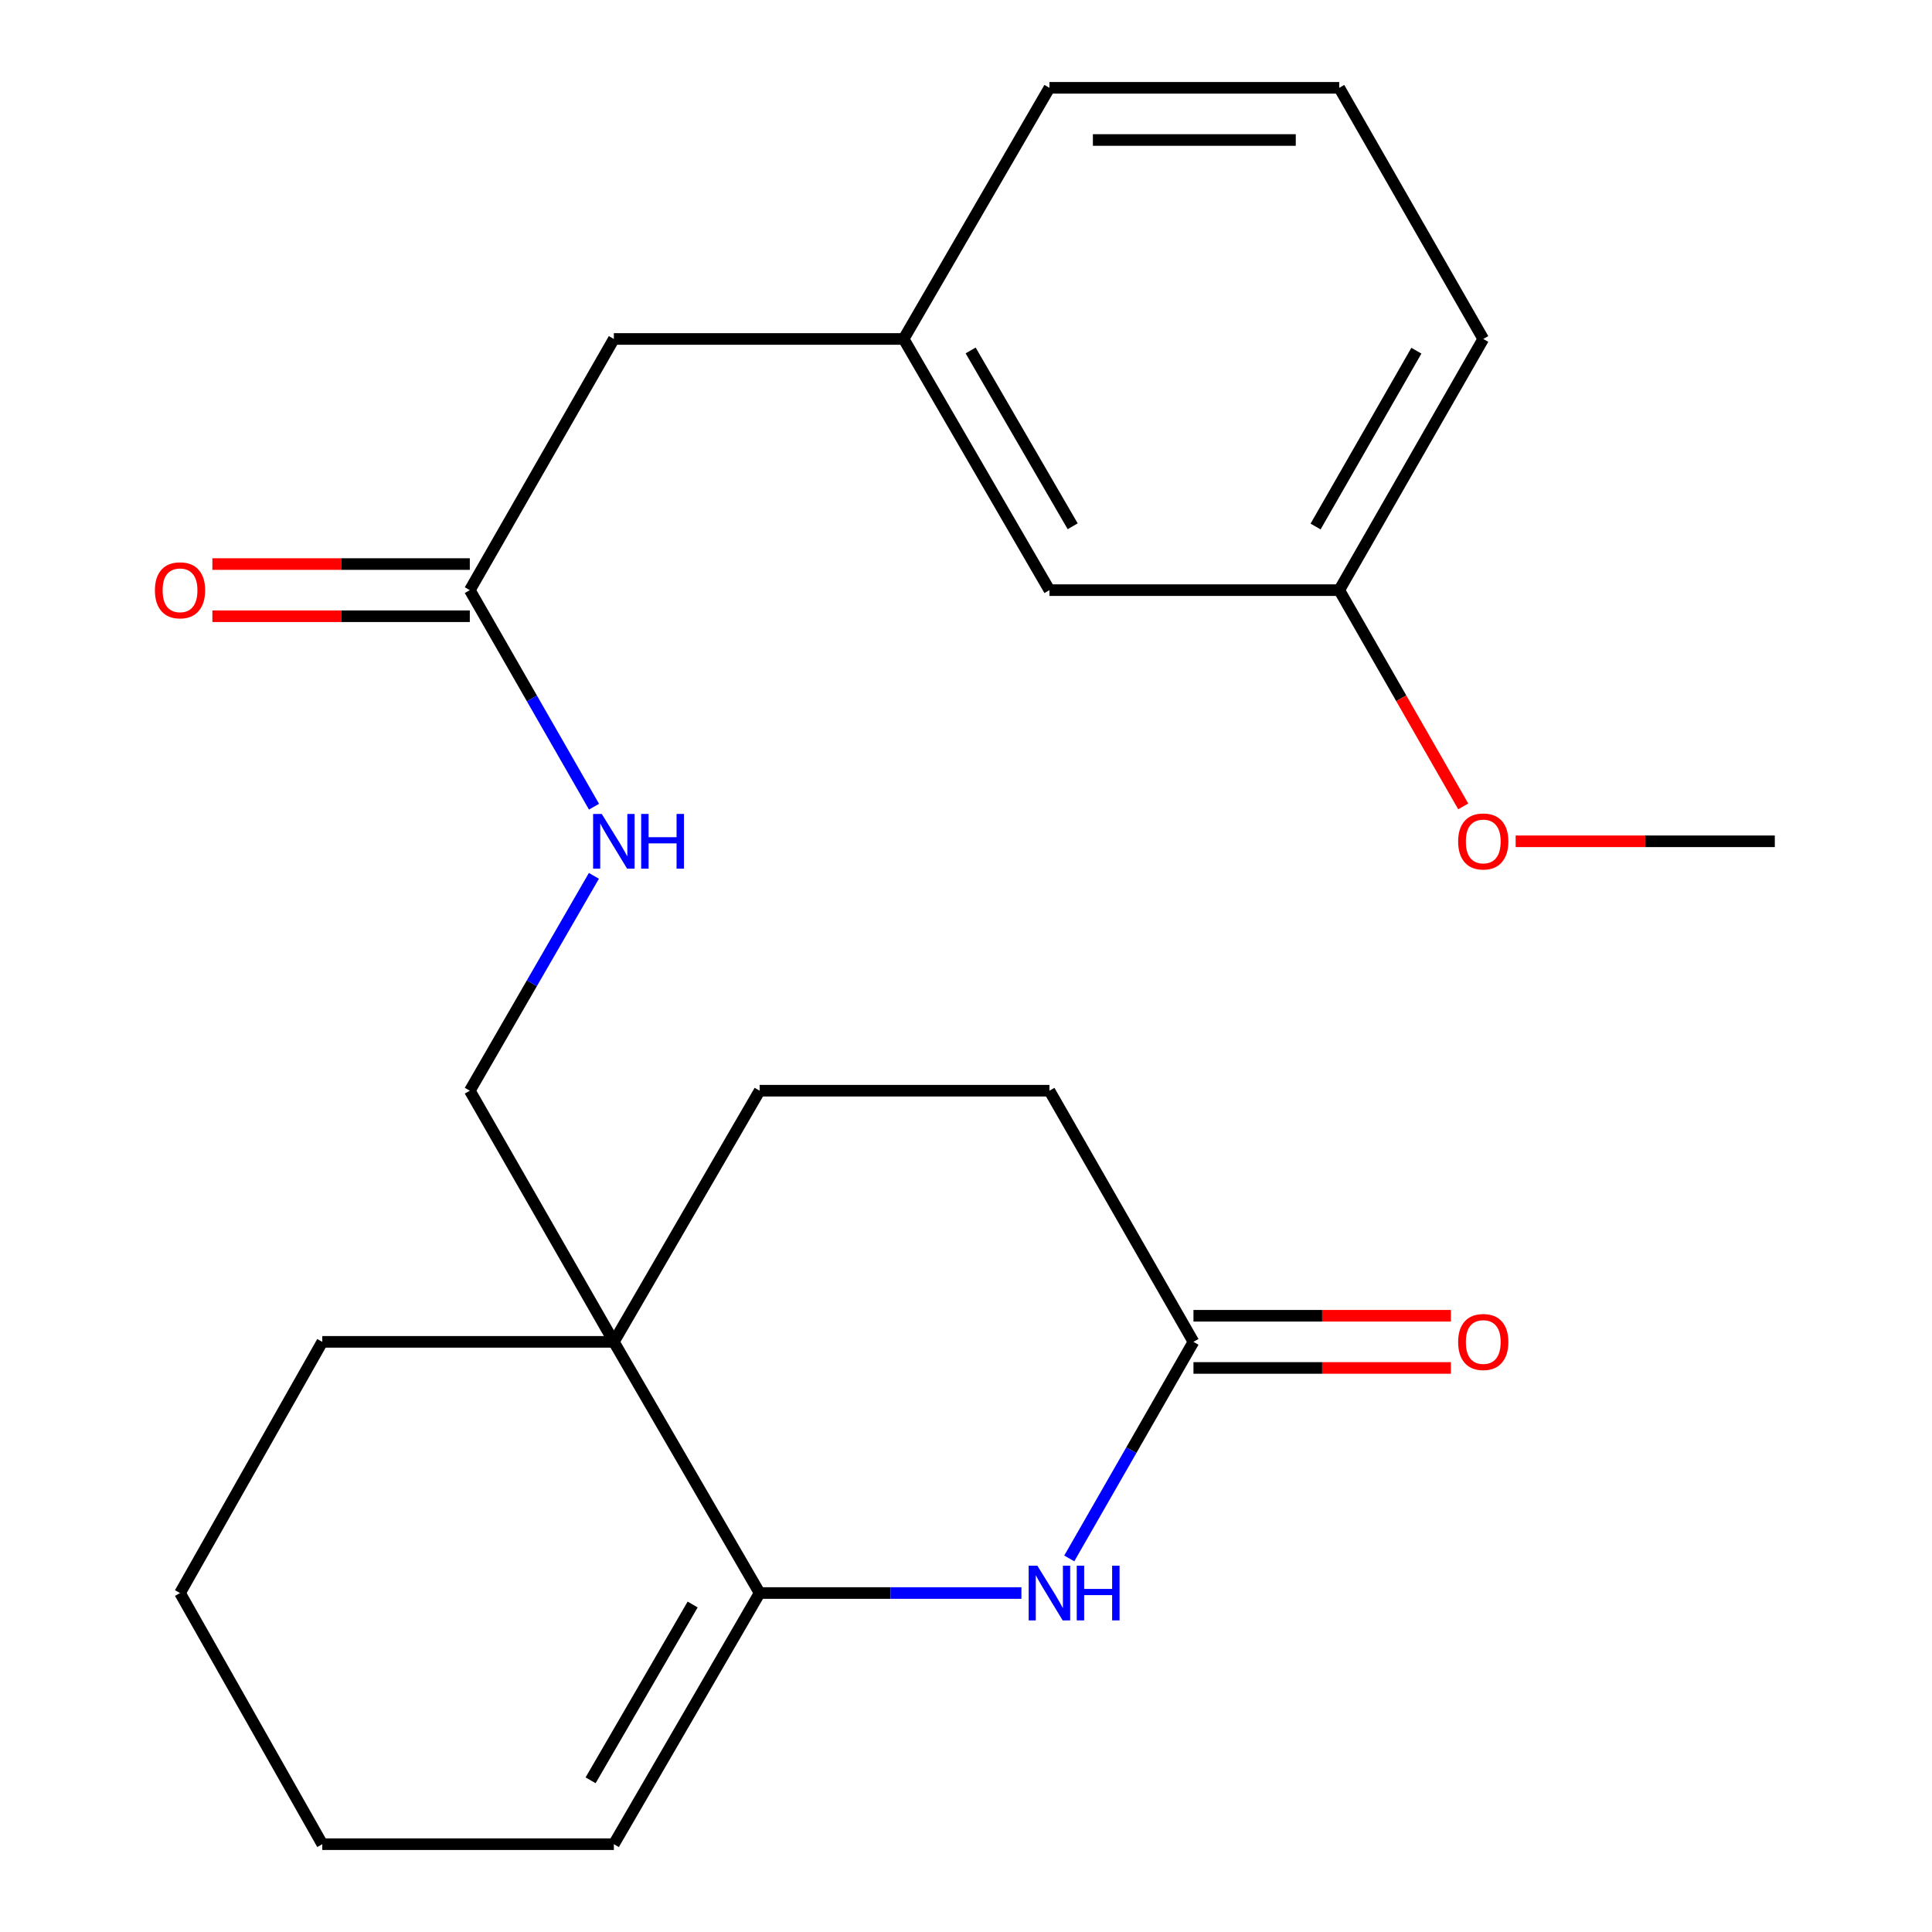 <?xml version='1.0' encoding='iso-8859-1'?>
<svg version='1.1' baseProfile='full'
              xmlns='http://www.w3.org/2000/svg'
                      xmlns:rdkit='http://www.rdkit.org/xml'
                      xmlns:xlink='http://www.w3.org/1999/xlink'
                  xml:space='preserve'
width='1000px' height='1000px' viewBox='0 0 1000 1000'>
<!-- END OF HEADER -->
<rect style='opacity:1.0;fill:#FFFFFF;stroke:none' width='1000' height='1000' x='0' y='0'> </rect>
<path class='bond-0' d='M 393.184,824.551 L 460.937,824.551' style='fill:none;fill-rule:evenodd;stroke:#000000;stroke-width:6px;stroke-linecap:butt;stroke-linejoin:miter;stroke-opacity:1' />
<path class='bond-0' d='M 460.937,824.551 L 528.689,824.551' style='fill:none;fill-rule:evenodd;stroke:#0000FF;stroke-width:6px;stroke-linecap:butt;stroke-linejoin:miter;stroke-opacity:1' />
<path class='bond-1' d='M 393.184,824.551 L 317.729,694.542' style='fill:none;fill-rule:evenodd;stroke:#000000;stroke-width:6px;stroke-linecap:butt;stroke-linejoin:miter;stroke-opacity:1' />
<path class='bond-2' d='M 393.184,824.551 L 317.729,954.545' style='fill:none;fill-rule:evenodd;stroke:#000000;stroke-width:6px;stroke-linecap:butt;stroke-linejoin:miter;stroke-opacity:1' />
<path class='bond-2' d='M 358.508,830.492 L 305.69,921.488' style='fill:none;fill-rule:evenodd;stroke:#000000;stroke-width:6px;stroke-linecap:butt;stroke-linejoin:miter;stroke-opacity:1' />
<path class='bond-3' d='M 553.448,806.644 L 585.591,750.593' style='fill:none;fill-rule:evenodd;stroke:#0000FF;stroke-width:6px;stroke-linecap:butt;stroke-linejoin:miter;stroke-opacity:1' />
<path class='bond-3' d='M 585.591,750.593 L 617.734,694.542' style='fill:none;fill-rule:evenodd;stroke:#000000;stroke-width:6px;stroke-linecap:butt;stroke-linejoin:miter;stroke-opacity:1' />
<path class='bond-4' d='M 317.729,694.542 L 243.174,564.547' style='fill:none;fill-rule:evenodd;stroke:#000000;stroke-width:6px;stroke-linecap:butt;stroke-linejoin:miter;stroke-opacity:1' />
<path class='bond-5' d='M 317.729,694.542 L 393.184,564.547' style='fill:none;fill-rule:evenodd;stroke:#000000;stroke-width:6px;stroke-linecap:butt;stroke-linejoin:miter;stroke-opacity:1' />
<path class='bond-6' d='M 317.729,694.542 L 166.819,694.542' style='fill:none;fill-rule:evenodd;stroke:#000000;stroke-width:6px;stroke-linecap:butt;stroke-linejoin:miter;stroke-opacity:1' />
<path class='bond-7' d='M 617.734,708.045 L 684.356,708.045' style='fill:none;fill-rule:evenodd;stroke:#000000;stroke-width:6px;stroke-linecap:butt;stroke-linejoin:miter;stroke-opacity:1' />
<path class='bond-7' d='M 684.356,708.045 L 750.979,708.045' style='fill:none;fill-rule:evenodd;stroke:#FF0000;stroke-width:6px;stroke-linecap:butt;stroke-linejoin:miter;stroke-opacity:1' />
<path class='bond-7' d='M 617.734,681.038 L 684.356,681.038' style='fill:none;fill-rule:evenodd;stroke:#000000;stroke-width:6px;stroke-linecap:butt;stroke-linejoin:miter;stroke-opacity:1' />
<path class='bond-7' d='M 684.356,681.038 L 750.979,681.038' style='fill:none;fill-rule:evenodd;stroke:#FF0000;stroke-width:6px;stroke-linecap:butt;stroke-linejoin:miter;stroke-opacity:1' />
<path class='bond-8' d='M 617.734,694.542 L 543.179,564.547' style='fill:none;fill-rule:evenodd;stroke:#000000;stroke-width:6px;stroke-linecap:butt;stroke-linejoin:miter;stroke-opacity:1' />
<path class='bond-9' d='M 243.174,305.458 L 275.317,361.502' style='fill:none;fill-rule:evenodd;stroke:#000000;stroke-width:6px;stroke-linecap:butt;stroke-linejoin:miter;stroke-opacity:1' />
<path class='bond-9' d='M 275.317,361.502 L 307.459,417.546' style='fill:none;fill-rule:evenodd;stroke:#0000FF;stroke-width:6px;stroke-linecap:butt;stroke-linejoin:miter;stroke-opacity:1' />
<path class='bond-10' d='M 243.174,291.955 L 176.552,291.955' style='fill:none;fill-rule:evenodd;stroke:#000000;stroke-width:6px;stroke-linecap:butt;stroke-linejoin:miter;stroke-opacity:1' />
<path class='bond-10' d='M 176.552,291.955 L 109.93,291.955' style='fill:none;fill-rule:evenodd;stroke:#FF0000;stroke-width:6px;stroke-linecap:butt;stroke-linejoin:miter;stroke-opacity:1' />
<path class='bond-10' d='M 243.174,318.962 L 176.552,318.962' style='fill:none;fill-rule:evenodd;stroke:#000000;stroke-width:6px;stroke-linecap:butt;stroke-linejoin:miter;stroke-opacity:1' />
<path class='bond-10' d='M 176.552,318.962 L 109.93,318.962' style='fill:none;fill-rule:evenodd;stroke:#FF0000;stroke-width:6px;stroke-linecap:butt;stroke-linejoin:miter;stroke-opacity:1' />
<path class='bond-11' d='M 243.174,305.458 L 317.729,175.449' style='fill:none;fill-rule:evenodd;stroke:#000000;stroke-width:6px;stroke-linecap:butt;stroke-linejoin:miter;stroke-opacity:1' />
<path class='bond-12' d='M 243.174,564.547 L 275.287,508.943' style='fill:none;fill-rule:evenodd;stroke:#000000;stroke-width:6px;stroke-linecap:butt;stroke-linejoin:miter;stroke-opacity:1' />
<path class='bond-12' d='M 275.287,508.943 L 307.399,453.34' style='fill:none;fill-rule:evenodd;stroke:#0000FF;stroke-width:6px;stroke-linecap:butt;stroke-linejoin:miter;stroke-opacity:1' />
<path class='bond-13' d='M 393.184,564.547 L 543.179,564.547' style='fill:none;fill-rule:evenodd;stroke:#000000;stroke-width:6px;stroke-linecap:butt;stroke-linejoin:miter;stroke-opacity:1' />
<path class='bond-14' d='M 317.729,954.545 L 166.819,954.545' style='fill:none;fill-rule:evenodd;stroke:#000000;stroke-width:6px;stroke-linecap:butt;stroke-linejoin:miter;stroke-opacity:1' />
<path class='bond-15' d='M 467.724,175.449 L 317.729,175.449' style='fill:none;fill-rule:evenodd;stroke:#000000;stroke-width:6px;stroke-linecap:butt;stroke-linejoin:miter;stroke-opacity:1' />
<path class='bond-16' d='M 467.724,175.449 L 543.179,305.458' style='fill:none;fill-rule:evenodd;stroke:#000000;stroke-width:6px;stroke-linecap:butt;stroke-linejoin:miter;stroke-opacity:1' />
<path class='bond-16' d='M 502.4,181.394 L 555.219,272.4' style='fill:none;fill-rule:evenodd;stroke:#000000;stroke-width:6px;stroke-linecap:butt;stroke-linejoin:miter;stroke-opacity:1' />
<path class='bond-17' d='M 467.724,175.449 L 543.179,45.455' style='fill:none;fill-rule:evenodd;stroke:#000000;stroke-width:6px;stroke-linecap:butt;stroke-linejoin:miter;stroke-opacity:1' />
<path class='bond-18' d='M 543.179,305.458 L 693.189,305.458' style='fill:none;fill-rule:evenodd;stroke:#000000;stroke-width:6px;stroke-linecap:butt;stroke-linejoin:miter;stroke-opacity:1' />
<path class='bond-19' d='M 693.189,305.458 L 725.279,361.423' style='fill:none;fill-rule:evenodd;stroke:#000000;stroke-width:6px;stroke-linecap:butt;stroke-linejoin:miter;stroke-opacity:1' />
<path class='bond-19' d='M 725.279,361.423 L 757.369,417.387' style='fill:none;fill-rule:evenodd;stroke:#FF0000;stroke-width:6px;stroke-linecap:butt;stroke-linejoin:miter;stroke-opacity:1' />
<path class='bond-20' d='M 693.189,305.458 L 767.728,175.449' style='fill:none;fill-rule:evenodd;stroke:#000000;stroke-width:6px;stroke-linecap:butt;stroke-linejoin:miter;stroke-opacity:1' />
<path class='bond-20' d='M 680.94,272.524 L 733.118,181.517' style='fill:none;fill-rule:evenodd;stroke:#000000;stroke-width:6px;stroke-linecap:butt;stroke-linejoin:miter;stroke-opacity:1' />
<path class='bond-21' d='M 166.819,694.542 L 93.18,824.551' style='fill:none;fill-rule:evenodd;stroke:#000000;stroke-width:6px;stroke-linecap:butt;stroke-linejoin:miter;stroke-opacity:1' />
<path class='bond-22' d='M 784.501,435.453 L 851.57,435.453' style='fill:none;fill-rule:evenodd;stroke:#FF0000;stroke-width:6px;stroke-linecap:butt;stroke-linejoin:miter;stroke-opacity:1' />
<path class='bond-22' d='M 851.57,435.453 L 918.638,435.453' style='fill:none;fill-rule:evenodd;stroke:#000000;stroke-width:6px;stroke-linecap:butt;stroke-linejoin:miter;stroke-opacity:1' />
<path class='bond-23' d='M 693.189,45.455 L 543.179,45.455' style='fill:none;fill-rule:evenodd;stroke:#000000;stroke-width:6px;stroke-linecap:butt;stroke-linejoin:miter;stroke-opacity:1' />
<path class='bond-23' d='M 670.687,72.462 L 565.68,72.462' style='fill:none;fill-rule:evenodd;stroke:#000000;stroke-width:6px;stroke-linecap:butt;stroke-linejoin:miter;stroke-opacity:1' />
<path class='bond-24' d='M 693.189,45.455 L 767.728,175.449' style='fill:none;fill-rule:evenodd;stroke:#000000;stroke-width:6px;stroke-linecap:butt;stroke-linejoin:miter;stroke-opacity:1' />
<path class='bond-25' d='M 166.819,954.545 L 93.18,824.551' style='fill:none;fill-rule:evenodd;stroke:#000000;stroke-width:6px;stroke-linecap:butt;stroke-linejoin:miter;stroke-opacity:1' />
<path  class='atom-1' d='M 536.919 810.391
L 546.199 825.391
Q 547.119 826.871, 548.599 829.551
Q 550.079 832.231, 550.159 832.391
L 550.159 810.391
L 553.919 810.391
L 553.919 838.711
L 550.039 838.711
L 540.079 822.311
Q 538.919 820.391, 537.679 818.191
Q 536.479 815.991, 536.119 815.311
L 536.119 838.711
L 532.439 838.711
L 532.439 810.391
L 536.919 810.391
' fill='#0000FF'/>
<path  class='atom-1' d='M 557.319 810.391
L 561.159 810.391
L 561.159 822.431
L 575.639 822.431
L 575.639 810.391
L 579.479 810.391
L 579.479 838.711
L 575.639 838.711
L 575.639 825.631
L 561.159 825.631
L 561.159 838.711
L 557.319 838.711
L 557.319 810.391
' fill='#0000FF'/>
<path  class='atom-6' d='M 311.469 421.293
L 320.749 436.293
Q 321.669 437.773, 323.149 440.453
Q 324.629 443.133, 324.709 443.293
L 324.709 421.293
L 328.469 421.293
L 328.469 449.613
L 324.589 449.613
L 314.629 433.213
Q 313.469 431.293, 312.229 429.093
Q 311.029 426.893, 310.669 426.213
L 310.669 449.613
L 306.989 449.613
L 306.989 421.293
L 311.469 421.293
' fill='#0000FF'/>
<path  class='atom-6' d='M 331.869 421.293
L 335.709 421.293
L 335.709 433.333
L 350.189 433.333
L 350.189 421.293
L 354.029 421.293
L 354.029 449.613
L 350.189 449.613
L 350.189 436.533
L 335.709 436.533
L 335.709 449.613
L 331.869 449.613
L 331.869 421.293
' fill='#0000FF'/>
<path  class='atom-9' d='M 754.728 694.622
Q 754.728 687.822, 758.088 684.022
Q 761.448 680.222, 767.728 680.222
Q 774.008 680.222, 777.368 684.022
Q 780.728 687.822, 780.728 694.622
Q 780.728 701.502, 777.328 705.422
Q 773.928 709.302, 767.728 709.302
Q 761.488 709.302, 758.088 705.422
Q 754.728 701.542, 754.728 694.622
M 767.728 706.102
Q 772.048 706.102, 774.368 703.222
Q 776.728 700.302, 776.728 694.622
Q 776.728 689.062, 774.368 686.262
Q 772.048 683.422, 767.728 683.422
Q 763.408 683.422, 761.048 686.222
Q 758.728 689.022, 758.728 694.622
Q 758.728 700.342, 761.048 703.222
Q 763.408 706.102, 767.728 706.102
' fill='#FF0000'/>
<path  class='atom-10' d='M 80.18 305.538
Q 80.18 298.738, 83.54 294.938
Q 86.9 291.138, 93.18 291.138
Q 99.46 291.138, 102.82 294.938
Q 106.18 298.738, 106.18 305.538
Q 106.18 312.418, 102.78 316.338
Q 99.38 320.218, 93.18 320.218
Q 86.94 320.218, 83.54 316.338
Q 80.18 312.458, 80.18 305.538
M 93.18 317.018
Q 97.5 317.018, 99.82 314.138
Q 102.18 311.218, 102.18 305.538
Q 102.18 299.978, 99.82 297.178
Q 97.5 294.338, 93.18 294.338
Q 88.86 294.338, 86.5 297.138
Q 84.18 299.938, 84.18 305.538
Q 84.18 311.258, 86.5 314.138
Q 88.86 317.018, 93.18 317.018
' fill='#FF0000'/>
<path  class='atom-17' d='M 754.728 435.533
Q 754.728 428.733, 758.088 424.933
Q 761.448 421.133, 767.728 421.133
Q 774.008 421.133, 777.368 424.933
Q 780.728 428.733, 780.728 435.533
Q 780.728 442.413, 777.328 446.333
Q 773.928 450.213, 767.728 450.213
Q 761.488 450.213, 758.088 446.333
Q 754.728 442.453, 754.728 435.533
M 767.728 447.013
Q 772.048 447.013, 774.368 444.133
Q 776.728 441.213, 776.728 435.533
Q 776.728 429.973, 774.368 427.173
Q 772.048 424.333, 767.728 424.333
Q 763.408 424.333, 761.048 427.133
Q 758.728 429.933, 758.728 435.533
Q 758.728 441.253, 761.048 444.133
Q 763.408 447.013, 767.728 447.013
' fill='#FF0000'/>
</svg>

